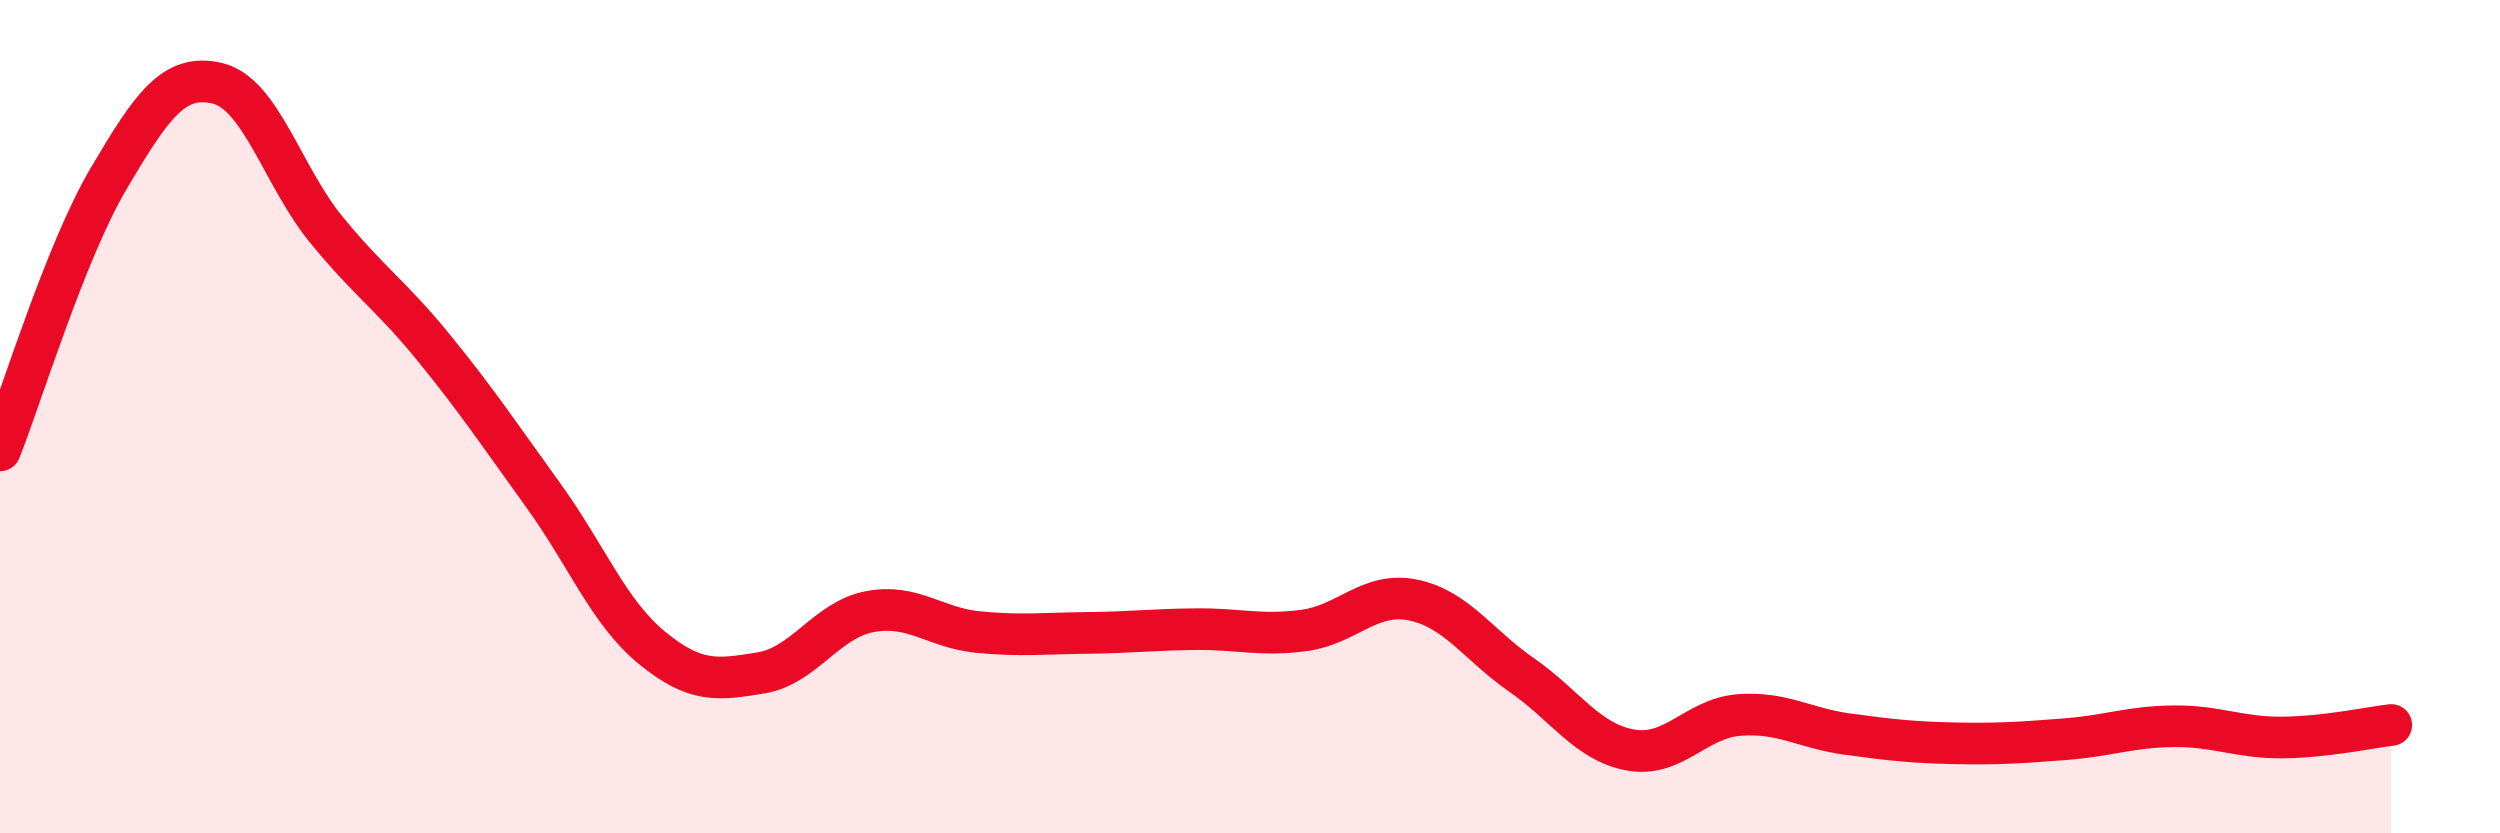 
    <svg width="60" height="20" viewBox="0 0 60 20" xmlns="http://www.w3.org/2000/svg">
      <path
        d="M 0,10.81 C 0.52,9.5 1.57,6.04 2.61,4.28 C 3.65,2.52 4.18,1.75 5.22,2 C 6.26,2.25 6.79,4.24 7.83,5.51 C 8.87,6.78 9.39,7.09 10.43,8.37 C 11.47,9.65 12,10.45 13.04,11.89 C 14.08,13.33 14.61,14.7 15.65,15.55 C 16.69,16.4 17.22,16.32 18.26,16.15 C 19.3,15.98 19.83,14.88 20.87,14.68 C 21.91,14.48 22.44,15.07 23.48,15.17 C 24.52,15.27 25.05,15.2 26.09,15.19 C 27.13,15.18 27.66,15.11 28.7,15.1 C 29.74,15.09 30.26,15.27 31.3,15.13 C 32.34,14.99 32.87,14.19 33.91,14.4 C 34.95,14.61 35.48,15.48 36.52,16.2 C 37.56,16.92 38.09,17.81 39.13,18 C 40.17,18.19 40.7,17.24 41.74,17.16 C 42.78,17.08 43.31,17.48 44.35,17.62 C 45.39,17.76 45.92,17.82 46.96,17.84 C 48,17.86 48.53,17.82 49.57,17.74 C 50.61,17.66 51.13,17.44 52.17,17.43 C 53.21,17.42 53.74,17.71 54.78,17.7 C 55.82,17.69 56.87,17.46 57.39,17.4L57.39 20L0 20Z"
        fill="#EB0A25"
        opacity="0.1"
        stroke-linecap="round"
        stroke-linejoin="round"
      />
      <path
        d="M 0,10.81 C 0.52,9.5 1.57,6.04 2.61,4.28 C 3.65,2.52 4.18,1.75 5.22,2 C 6.26,2.25 6.79,4.24 7.83,5.51 C 8.87,6.78 9.39,7.09 10.43,8.37 C 11.47,9.65 12,10.45 13.04,11.89 C 14.08,13.33 14.61,14.7 15.65,15.55 C 16.69,16.4 17.22,16.32 18.26,16.15 C 19.3,15.98 19.83,14.88 20.87,14.68 C 21.91,14.48 22.44,15.07 23.48,15.17 C 24.52,15.27 25.05,15.2 26.09,15.19 C 27.13,15.18 27.66,15.11 28.7,15.1 C 29.74,15.09 30.26,15.27 31.3,15.13 C 32.34,14.99 32.87,14.19 33.91,14.4 C 34.95,14.61 35.48,15.48 36.52,16.2 C 37.56,16.92 38.09,17.81 39.13,18 C 40.17,18.19 40.7,17.24 41.74,17.16 C 42.78,17.08 43.31,17.48 44.35,17.62 C 45.39,17.76 45.92,17.82 46.96,17.84 C 48,17.86 48.53,17.82 49.57,17.74 C 50.61,17.66 51.13,17.44 52.17,17.43 C 53.21,17.42 53.74,17.71 54.78,17.7 C 55.82,17.69 56.87,17.46 57.39,17.4"
        stroke="#EB0A25"
        stroke-width="1"
        fill="none"
        stroke-linecap="round"
        stroke-linejoin="round"
      />
    </svg>
  